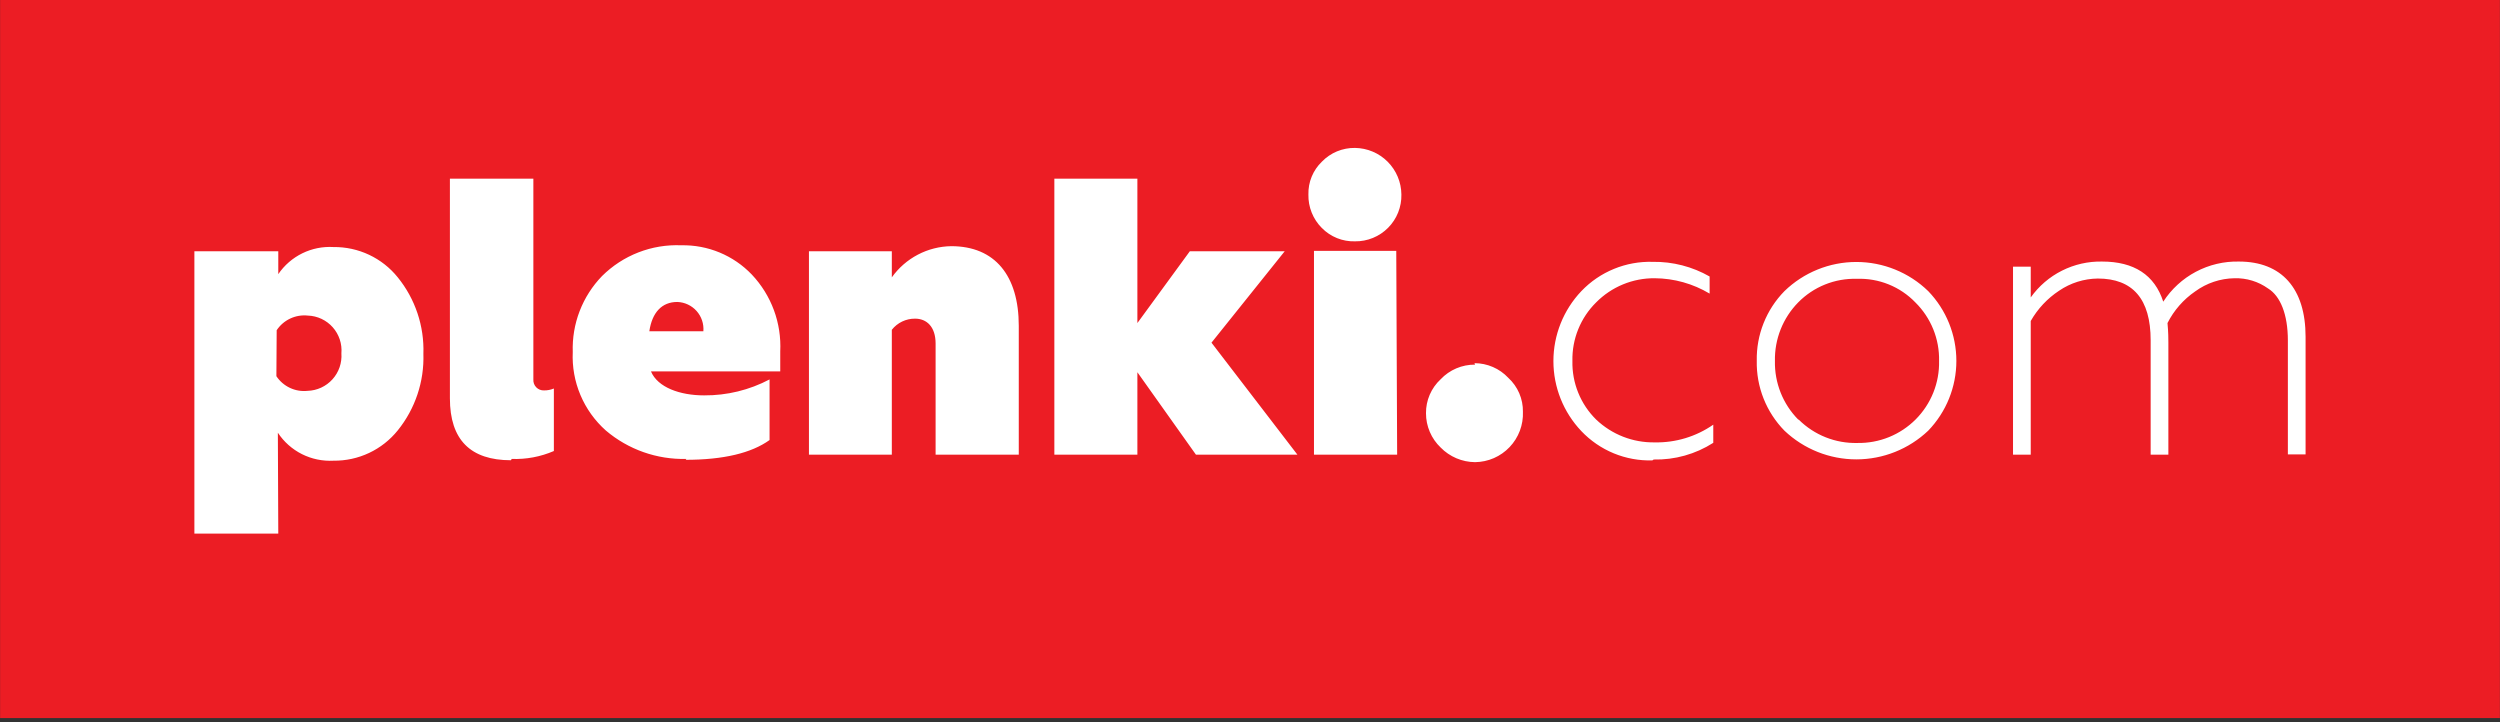 <?xml version="1.0" encoding="UTF-8"?> <svg xmlns="http://www.w3.org/2000/svg" width="232" height="67" viewBox="0 0 232 67" fill="none"><rect x="0" y="0" width="232" height="67" fill="#333333" stroke="none"/><g clip-path="url(#clip0_338_53)"><path d="M231.99 0H0.008V66.638H231.99V0Z" fill="#EC1D24"></path><path d="M188.452 42.195V29.789C189.096 28.656 190 27.692 191.088 26.976C192.147 26.255 193.395 25.863 194.676 25.848C197.923 25.848 199.581 27.75 199.581 31.582V42.195H201.225V31.8C201.225 31.474 201.225 30.849 201.144 29.979C201.74 28.8 202.623 27.791 203.712 27.044C204.774 26.267 206.052 25.84 207.367 25.821C208.48 25.791 209.573 26.125 210.479 26.772C211.607 27.465 212.314 29.15 212.314 31.596V42.168H213.958V31.256C213.958 26.758 211.729 24.272 207.775 24.272C206.384 24.241 205.007 24.567 203.778 25.219C202.548 25.871 201.506 26.826 200.75 27.995C199.948 25.508 198.032 24.272 195.07 24.272C193.779 24.247 192.502 24.537 191.349 25.117C190.195 25.697 189.201 26.549 188.452 27.601V24.747H186.808V42.195H188.452ZM178.94 39.966C180.615 38.227 181.551 35.906 181.551 33.491C181.551 31.077 180.615 28.756 178.94 27.017C177.153 25.282 174.759 24.311 172.268 24.311C169.777 24.311 167.384 25.282 165.596 27.017C164.759 27.87 164.101 28.881 163.66 29.992C163.219 31.102 163.004 32.29 163.028 33.485C163.003 34.682 163.218 35.871 163.659 36.984C164.1 38.097 164.758 39.111 165.596 39.966C167.397 41.676 169.785 42.63 172.268 42.63C174.751 42.63 177.14 41.676 178.94 39.966ZM166.874 38.934C166.168 38.218 165.614 37.368 165.243 36.435C164.872 35.501 164.692 34.503 164.713 33.498C164.693 32.494 164.874 31.496 165.245 30.562C165.616 29.629 166.17 28.779 166.874 28.063C167.58 27.344 168.428 26.778 169.363 26.402C170.298 26.025 171.301 25.846 172.309 25.875C173.318 25.837 174.324 26.012 175.26 26.389C176.197 26.766 177.043 27.336 177.744 28.063C178.462 28.771 179.027 29.619 179.406 30.553C179.785 31.488 179.968 32.49 179.946 33.498C179.968 34.501 179.787 35.498 179.414 36.43C179.041 37.361 178.484 38.208 177.776 38.919C177.068 39.629 176.223 40.19 175.293 40.566C174.363 40.942 173.367 41.126 172.363 41.108C171.359 41.132 170.359 40.954 169.425 40.582C168.491 40.211 167.642 39.655 166.928 38.947M153.462 42.643C155.418 42.688 157.344 42.148 158.992 41.094V39.409C157.399 40.517 155.497 41.092 153.557 41.053C151.537 41.088 149.585 40.327 148.122 38.934C147.403 38.226 146.837 37.378 146.459 36.444C146.08 35.509 145.897 34.507 145.92 33.498C145.898 32.49 146.081 31.488 146.46 30.553C146.838 29.619 147.404 28.771 148.122 28.063C148.832 27.345 149.679 26.776 150.612 26.391C151.546 26.006 152.547 25.812 153.557 25.821C155.353 25.832 157.112 26.325 158.653 27.247V25.658C157.048 24.741 155.228 24.272 153.38 24.299C152.146 24.262 150.918 24.484 149.776 24.953C148.633 25.421 147.602 26.124 146.749 27.017C145.084 28.769 144.156 31.094 144.156 33.512C144.156 35.929 145.084 38.255 146.749 40.007C147.595 40.898 148.619 41.6 149.755 42.069C150.89 42.537 152.112 42.761 153.34 42.725M136.884 33.838C136.287 33.832 135.695 33.95 135.145 34.184C134.596 34.418 134.101 34.763 133.691 35.197C133.257 35.599 132.912 36.087 132.678 36.629C132.444 37.172 132.326 37.758 132.332 38.349C132.331 38.944 132.451 39.532 132.685 40.079C132.918 40.625 133.261 41.119 133.691 41.529C134.107 41.955 134.604 42.294 135.152 42.527C135.7 42.76 136.288 42.883 136.884 42.888C137.485 42.881 138.079 42.754 138.63 42.514C139.181 42.273 139.679 41.925 140.093 41.489C140.507 41.053 140.83 40.539 141.042 39.976C141.254 39.414 141.351 38.814 141.327 38.213C141.337 37.622 141.22 37.035 140.986 36.491C140.752 35.948 140.405 35.461 139.968 35.061C139.566 34.632 139.08 34.29 138.54 34.057C138 33.823 137.418 33.702 136.83 33.702M125.741 22.396C126.313 22.404 126.879 22.296 127.408 22.08C127.937 21.863 128.416 21.543 128.818 21.137C129.22 20.731 129.537 20.248 129.748 19.718C129.959 19.187 130.062 18.619 130.049 18.048C130.038 16.908 129.581 15.817 128.776 15.009C127.971 14.201 126.882 13.741 125.741 13.727C125.169 13.719 124.602 13.828 124.073 14.047C123.545 14.267 123.068 14.593 122.67 15.004C122.262 15.397 121.94 15.87 121.724 16.395C121.509 16.919 121.406 17.482 121.42 18.048C121.407 18.625 121.511 19.198 121.726 19.732C121.941 20.267 122.262 20.753 122.67 21.16C123.07 21.566 123.549 21.885 124.077 22.098C124.605 22.311 125.172 22.412 125.741 22.396ZM129.573 23.28H121.937V42.195H129.655L129.573 23.28ZM105.549 42.195V34.544L110.984 42.195H120.401L112.425 31.8L119.219 23.32H110.414L105.549 29.979V16.581H97.844V42.195H105.549ZM82.761 30.604C83.018 30.278 83.347 30.016 83.721 29.837C84.096 29.658 84.507 29.567 84.921 29.571C85.981 29.571 86.824 30.305 86.824 31.881V42.195H94.542V30.237C94.542 25.59 92.341 22.845 88.278 22.845C87.196 22.86 86.132 23.13 85.174 23.633C84.215 24.136 83.388 24.857 82.761 25.739V23.32H75.07V42.195H82.761V30.604ZM60.258 30.74C60.517 28.987 61.427 28.022 62.854 28.022C63.194 28.034 63.528 28.114 63.836 28.259C64.144 28.404 64.419 28.609 64.645 28.863C64.871 29.117 65.043 29.415 65.151 29.737C65.259 30.06 65.3 30.401 65.273 30.74H60.258ZM63.628 42.67C67.134 42.67 69.73 42.045 71.415 40.836V35.21C69.543 36.197 67.456 36.706 65.341 36.691C63.112 36.691 61.033 35.958 60.408 34.463H72.407V32.615C72.471 31.309 72.271 30.005 71.818 28.779C71.365 27.552 70.668 26.431 69.77 25.481C68.927 24.598 67.909 23.901 66.782 23.433C65.654 22.965 64.441 22.737 63.221 22.763C61.865 22.706 60.512 22.93 59.247 23.421C57.981 23.912 56.832 24.66 55.869 25.617C54.966 26.549 54.259 27.655 53.792 28.866C53.325 30.078 53.108 31.372 53.152 32.669C53.089 34.035 53.332 35.398 53.864 36.658C54.395 37.918 55.201 39.044 56.223 39.953C58.305 41.72 60.966 42.658 63.696 42.589M47.485 42.589C48.828 42.639 50.165 42.389 51.399 41.855V36.053C51.111 36.174 50.801 36.234 50.488 36.23C50.354 36.236 50.22 36.213 50.095 36.164C49.97 36.114 49.857 36.039 49.764 35.943C49.67 35.846 49.597 35.731 49.551 35.605C49.505 35.479 49.487 35.344 49.496 35.21V16.581H41.751V36.963C41.751 40.809 43.653 42.711 47.417 42.711M25.676 30.645C25.988 30.175 26.423 29.8 26.933 29.561C27.443 29.321 28.01 29.226 28.57 29.286C29.008 29.301 29.439 29.405 29.836 29.591C30.232 29.778 30.587 30.043 30.878 30.371C31.169 30.699 31.39 31.083 31.529 31.499C31.667 31.915 31.719 32.355 31.682 32.792C31.713 33.228 31.656 33.666 31.514 34.08C31.371 34.494 31.147 34.875 30.854 35.2C30.561 35.525 30.205 35.787 29.808 35.971C29.41 36.155 28.98 36.257 28.543 36.27C27.982 36.33 27.416 36.235 26.906 35.995C26.396 35.756 25.961 35.381 25.649 34.911L25.676 30.645ZM25.785 40.157C26.343 41.003 27.114 41.688 28.02 42.143C28.926 42.598 29.936 42.808 30.948 42.752C32.091 42.766 33.221 42.52 34.255 42.032C35.288 41.545 36.197 40.829 36.913 39.939C38.532 37.932 39.376 35.41 39.291 32.832C39.379 30.259 38.534 27.74 36.913 25.739C36.197 24.849 35.288 24.133 34.255 23.646C33.221 23.159 32.091 22.913 30.948 22.926C29.95 22.866 28.953 23.066 28.055 23.506C27.157 23.947 26.388 24.613 25.825 25.44V23.32H18.039V49.519H25.825L25.785 40.157Z" fill="white"></path></g><defs><clipPath id="clip0_338_53"><rect width="232" height="66.638" fill="white"></rect></clipPath></defs></svg> 